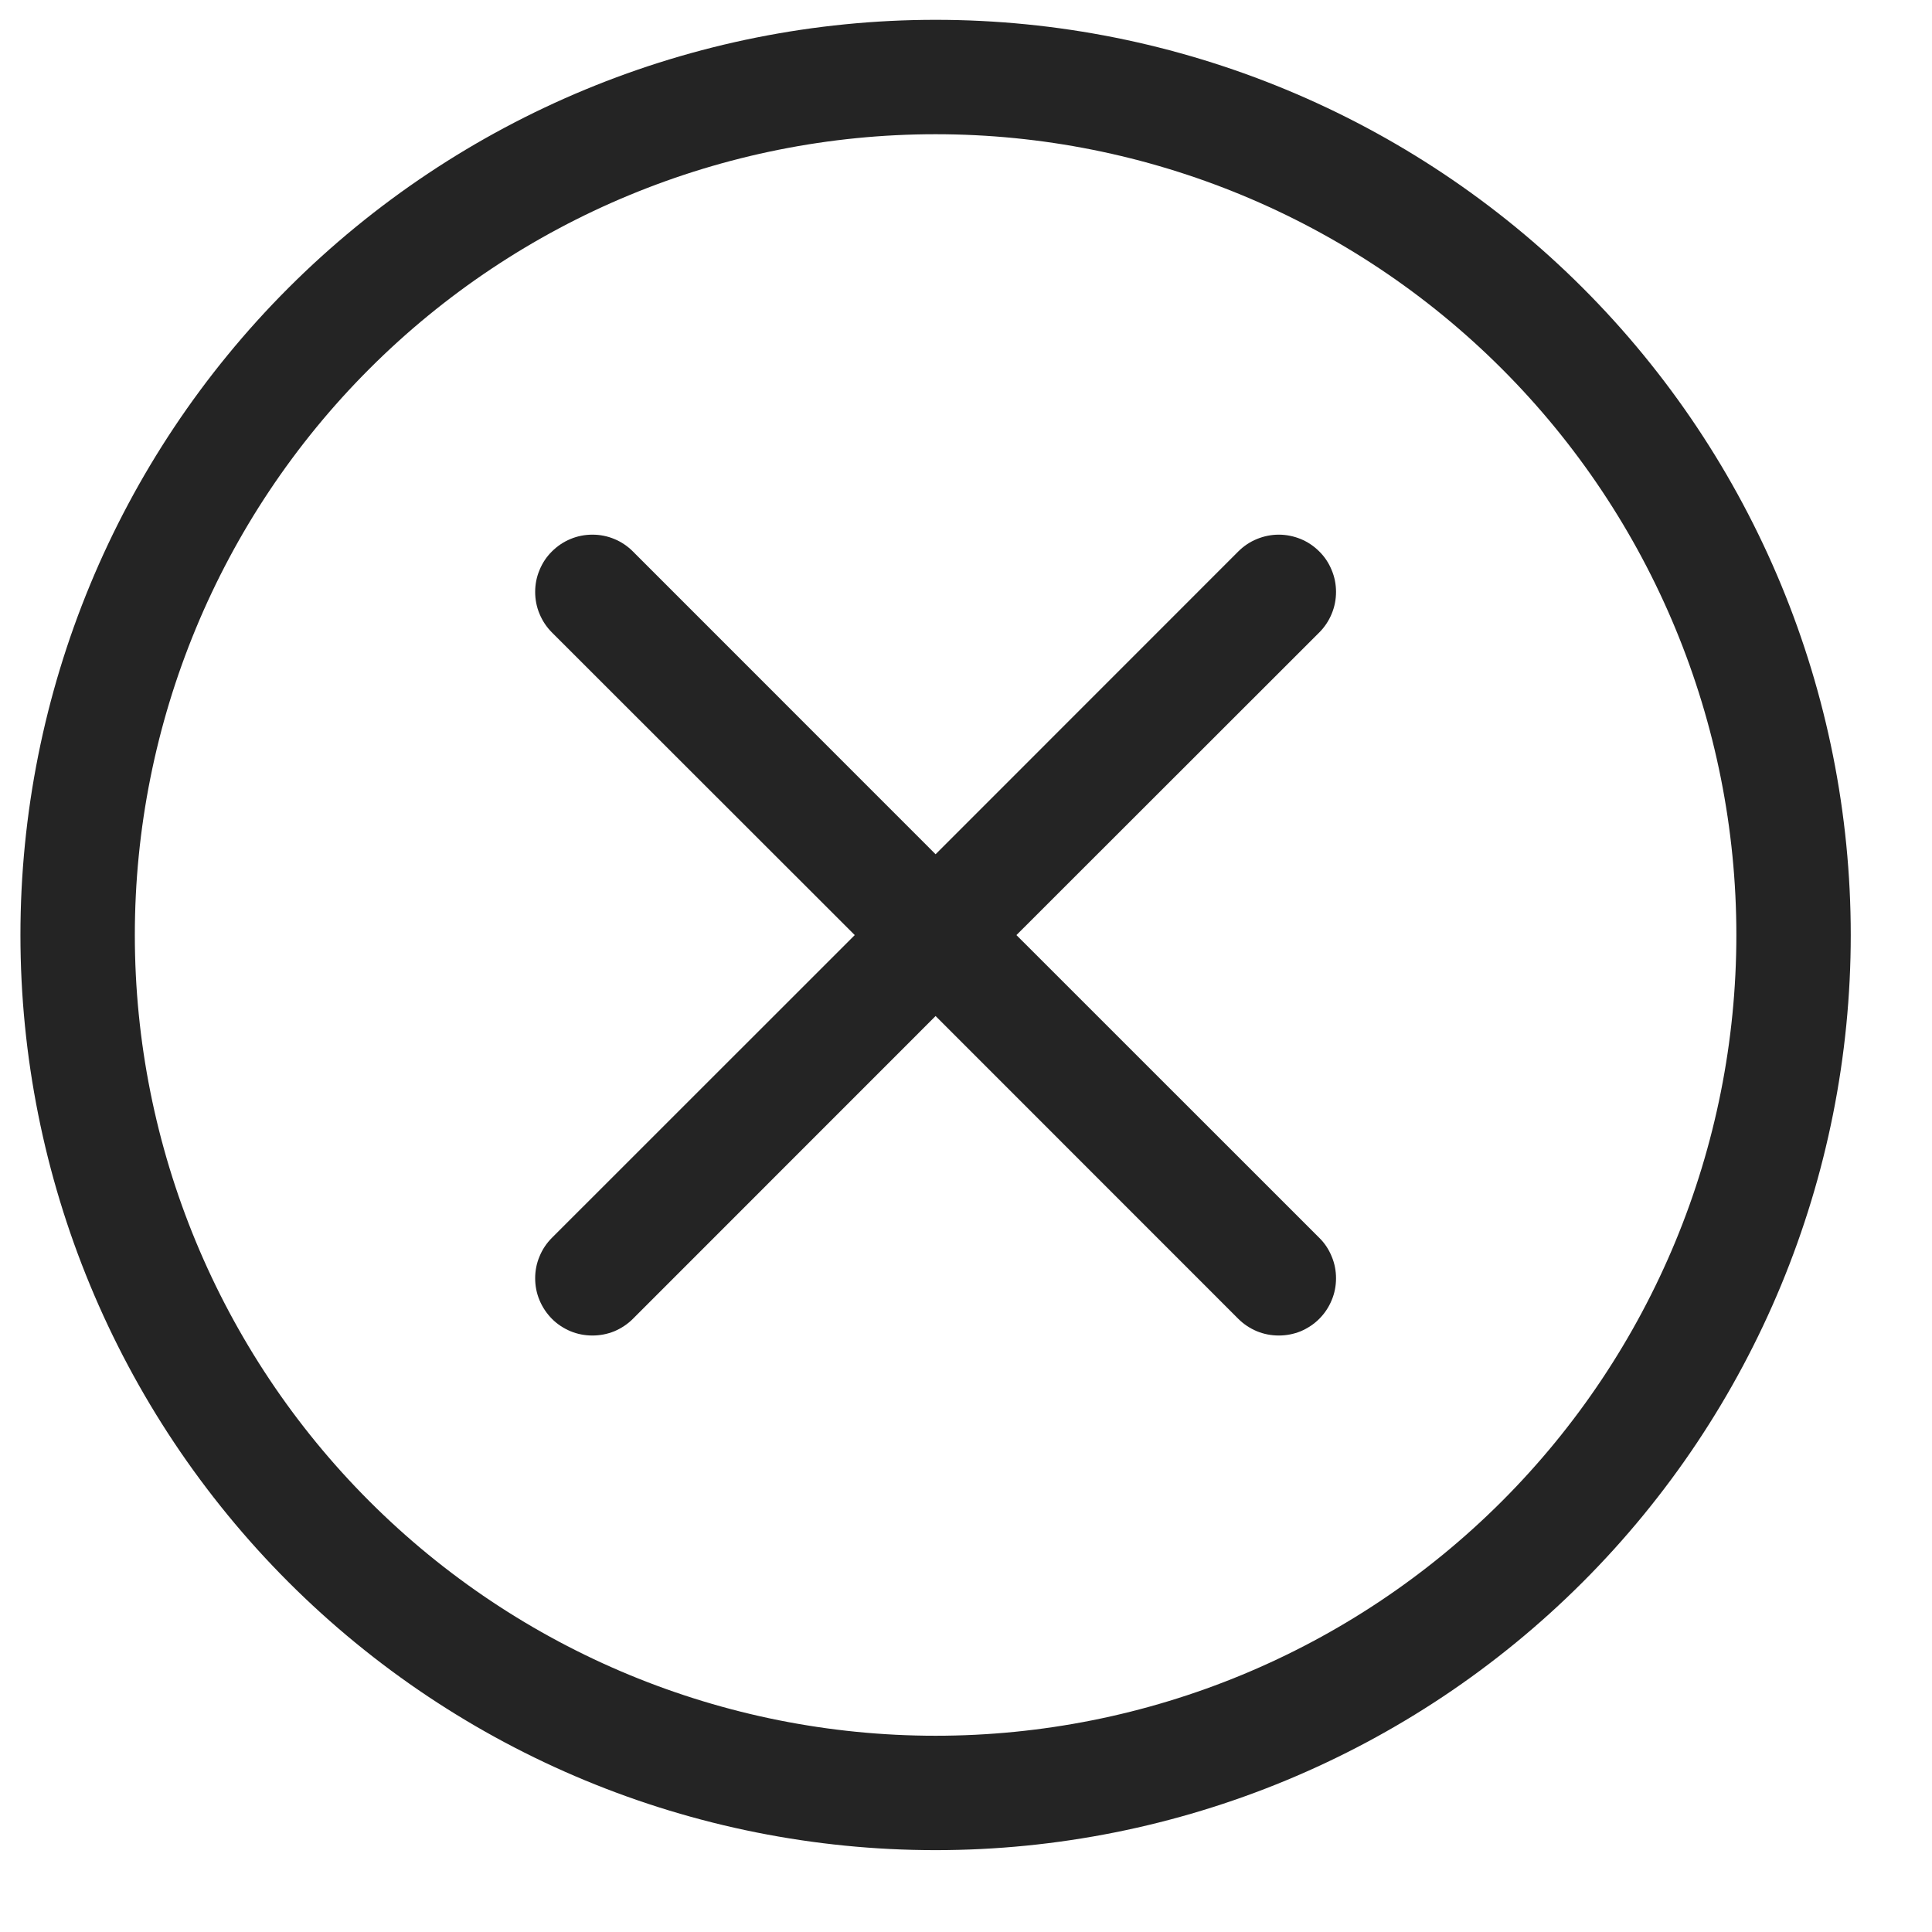<svg fill="none" viewBox="0 0 19 19" height="19" width="19" xmlns="http://www.w3.org/2000/svg" data-id="512603306221110377">
<g clip-path="url(#clip0_654_66845)">
<path fill="#242424" d="M9.201 17.07C7.113 17.07 5.11 16.241 3.633 14.764C2.156 13.287 1.326 11.284 1.326 9.195C1.326 7.107 2.156 5.104 3.633 3.627C5.11 2.15 7.113 1.32 9.201 1.32C11.29 1.32 13.293 2.15 14.77 3.627C16.247 5.104 17.076 7.107 17.076 9.195C17.076 11.284 16.247 13.287 14.77 14.764C13.293 16.241 11.29 17.07 9.201 17.07ZM9.201 18.195C11.588 18.195 13.877 17.247 15.565 15.559C17.253 13.871 18.201 11.582 18.201 9.195C18.201 6.808 17.253 4.519 15.565 2.831C13.877 1.144 11.588 0.195 9.201 0.195C6.814 0.195 4.525 1.144 2.837 2.831C1.149 4.519 0.201 6.808 0.201 9.195C0.201 11.582 1.149 13.871 2.837 15.559C4.525 17.247 6.814 18.195 9.201 18.195Z"></path>
<path fill="#242424" d="M5.428 5.423C5.48 5.371 5.542 5.329 5.61 5.301C5.679 5.272 5.752 5.258 5.826 5.258C5.9 5.258 5.973 5.272 6.042 5.301C6.11 5.329 6.172 5.371 6.224 5.423L9.201 8.401L12.178 5.423C12.23 5.371 12.292 5.329 12.361 5.301C12.429 5.273 12.502 5.258 12.576 5.258C12.65 5.258 12.723 5.273 12.792 5.301C12.86 5.329 12.922 5.371 12.974 5.423C13.027 5.475 13.068 5.537 13.096 5.606C13.125 5.674 13.139 5.747 13.139 5.821C13.139 5.895 13.125 5.968 13.096 6.037C13.068 6.105 13.027 6.167 12.974 6.22L9.996 9.196L12.974 12.173C13.027 12.225 13.068 12.287 13.096 12.356C13.125 12.424 13.139 12.497 13.139 12.571C13.139 12.645 13.125 12.719 13.096 12.787C13.068 12.855 13.027 12.917 12.974 12.97C12.922 13.022 12.86 13.063 12.792 13.092C12.723 13.12 12.65 13.134 12.576 13.134C12.502 13.134 12.429 13.12 12.361 13.092C12.292 13.063 12.23 13.022 12.178 12.97L9.201 9.992L6.224 12.97C6.172 13.022 6.11 13.063 6.042 13.092C5.973 13.12 5.9 13.134 5.826 13.134C5.752 13.134 5.679 13.12 5.611 13.092C5.542 13.063 5.48 13.022 5.428 12.97C5.376 12.917 5.334 12.855 5.306 12.787C5.277 12.719 5.263 12.645 5.263 12.571C5.263 12.497 5.277 12.424 5.306 12.356C5.334 12.287 5.376 12.225 5.428 12.173L8.406 9.196L5.428 6.22C5.375 6.167 5.334 6.105 5.306 6.037C5.277 5.969 5.263 5.895 5.263 5.821C5.263 5.747 5.277 5.674 5.306 5.606C5.334 5.537 5.375 5.475 5.428 5.423Z"></path>
</g>
<defs>
<clipPath id="clip0_654_66845">
<rect transform="translate(0.201 0.195)" fill="white" height="18" width="18"></rect>
</clipPath>
</defs>
</svg>